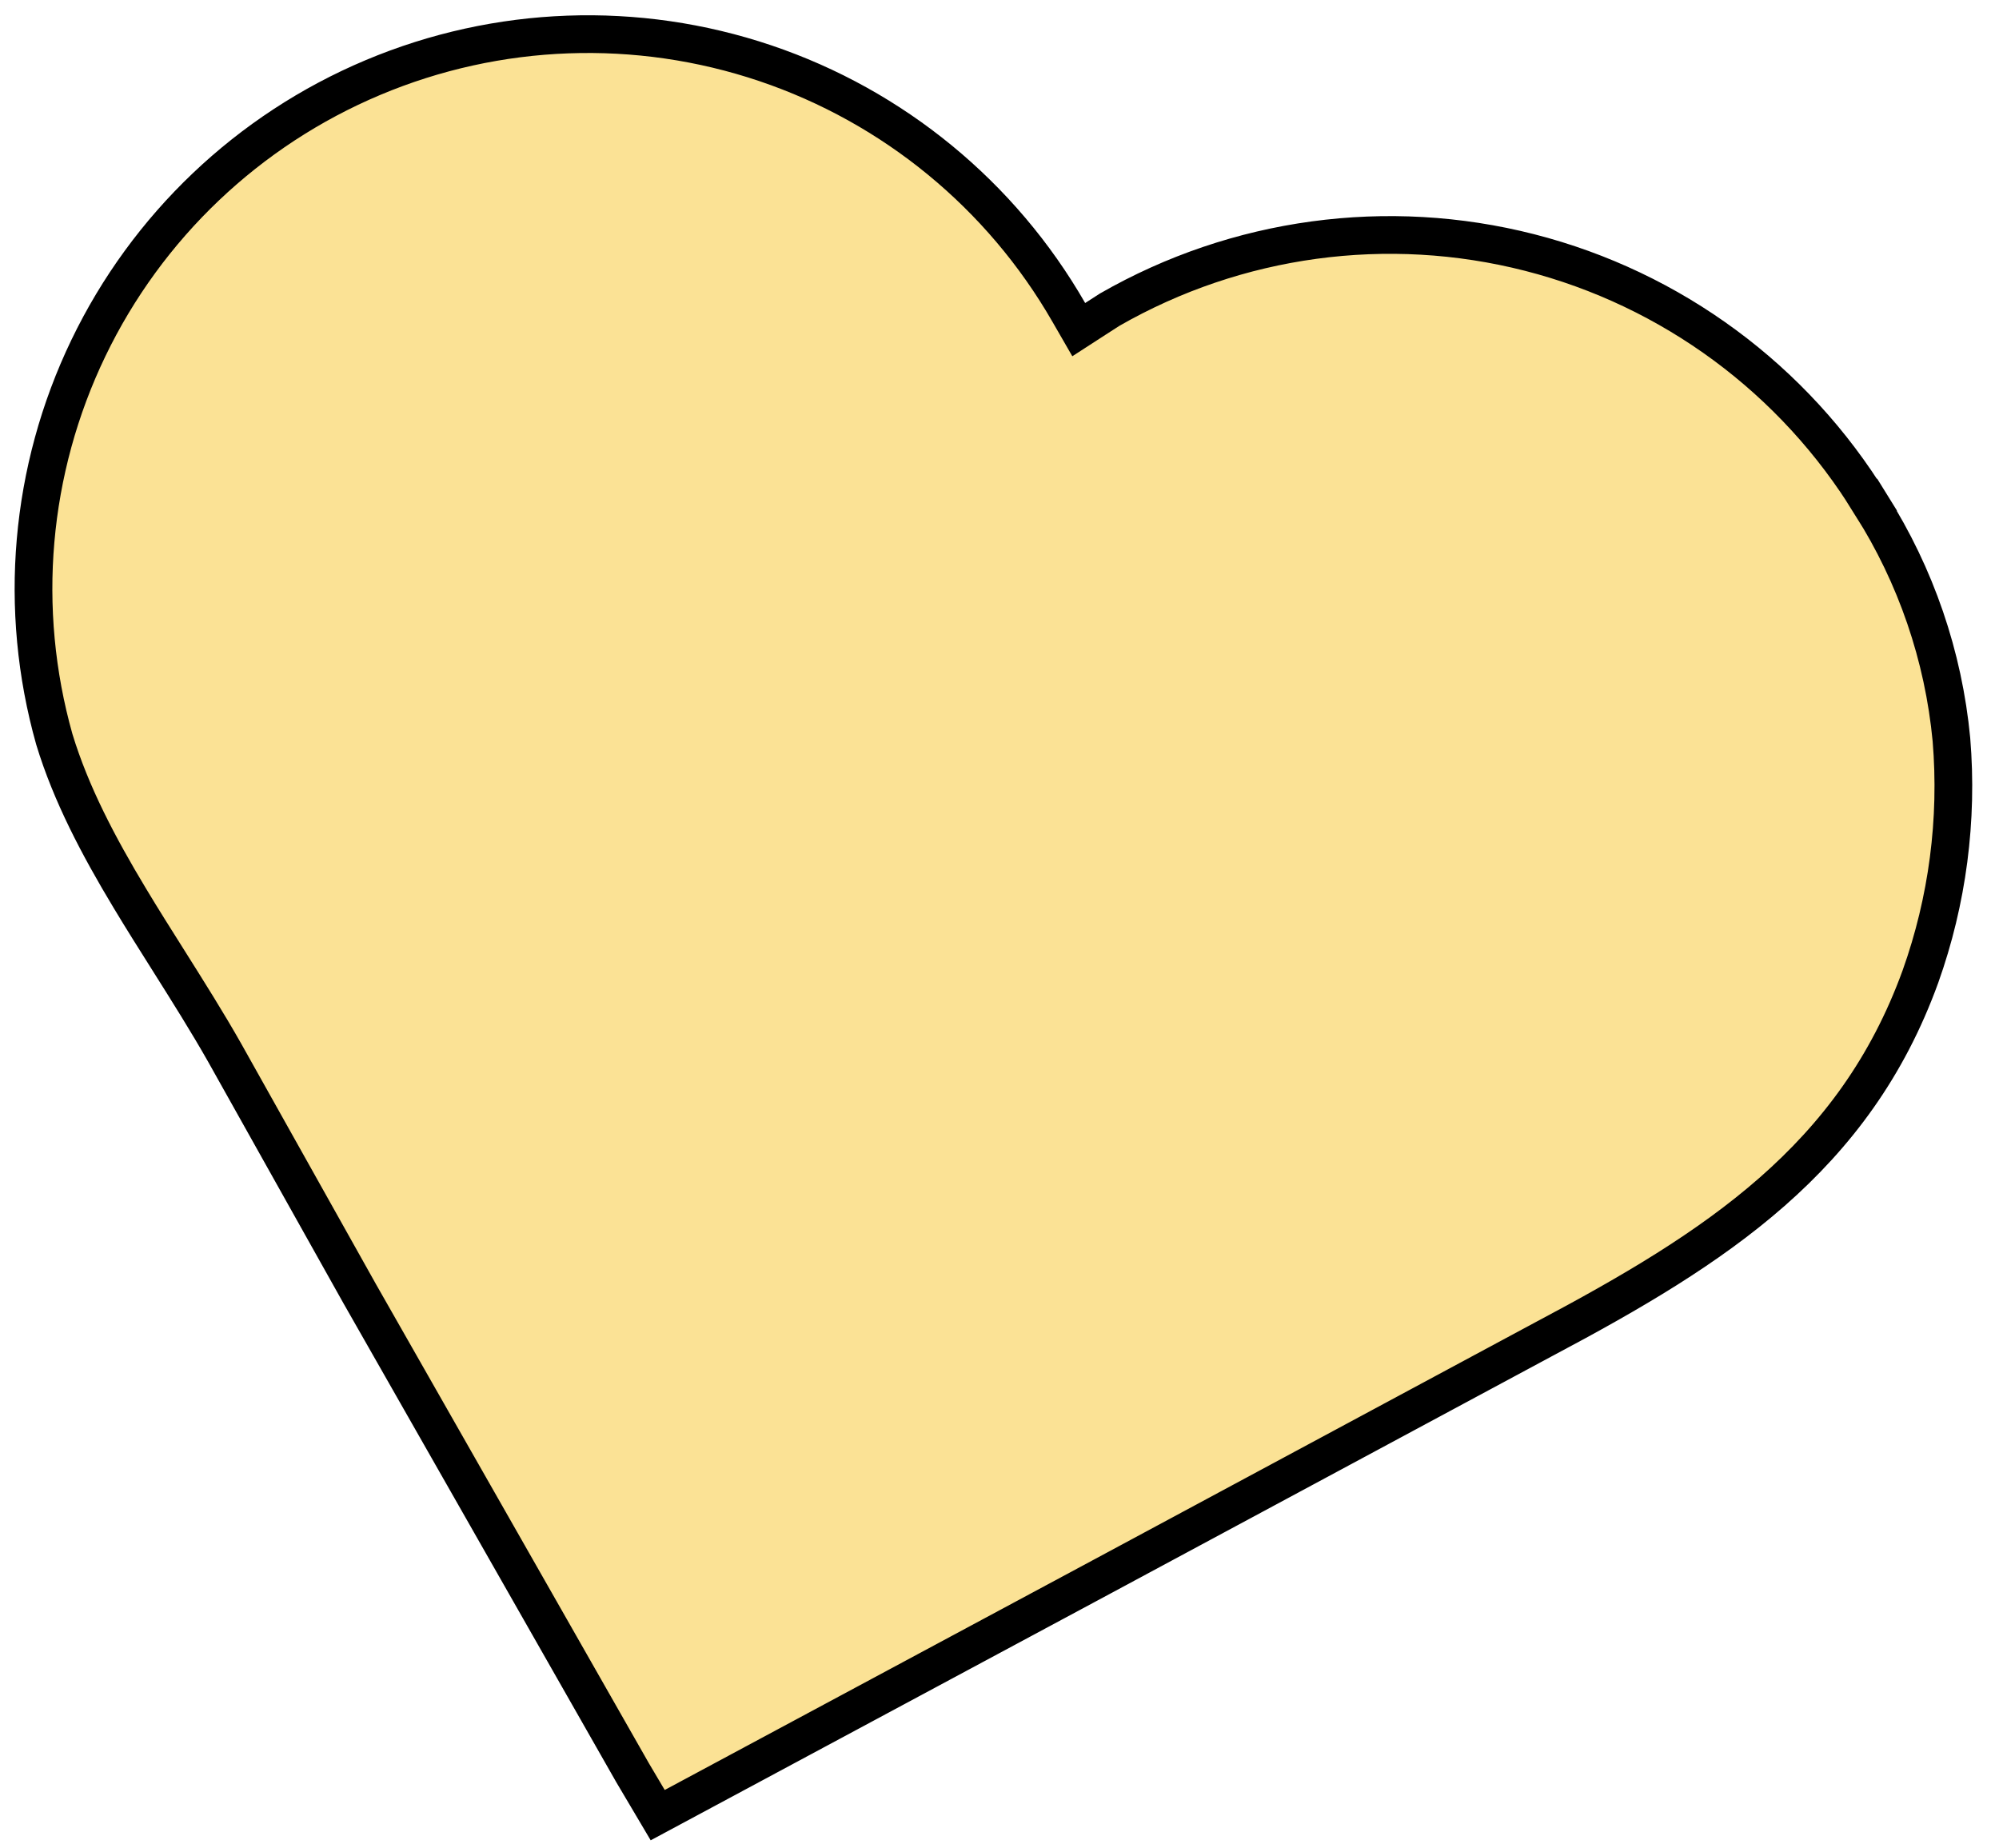 <?xml version="1.0" encoding="UTF-8"?> <svg xmlns="http://www.w3.org/2000/svg" width="53" height="49" viewBox="0 0 53 49" fill="none"> <path d="M29.424 8.208C32.796 6.275 36.789 5.732 40.556 6.695C44.326 7.659 47.572 10.056 49.602 13.376L50.029 13.116L49.606 13.383C50.798 15.261 51.529 17.395 51.739 19.609C51.915 21.736 51.635 23.876 50.918 25.887C49.166 30.721 45.496 33.08 40.968 35.484L40.965 35.485C33.131 39.7 25.288 43.912 17.438 48.122L16.771 46.996L9.555 34.33L9.553 34.327L5.963 27.92L5.962 27.918C5.502 27.105 4.979 26.276 4.46 25.452C4.111 24.899 3.763 24.348 3.438 23.806C2.61 22.43 1.88 21.047 1.44 19.599C0.467 16.148 0.788 12.461 2.342 9.231C3.898 5.999 6.581 3.447 9.887 2.056C13.192 0.665 16.893 0.53 20.291 1.676C23.689 2.823 26.551 5.173 28.338 8.283L28.601 8.739L29.043 8.453L29.424 8.208Z" fill="#FBE295" stroke="black"></path> </svg> 